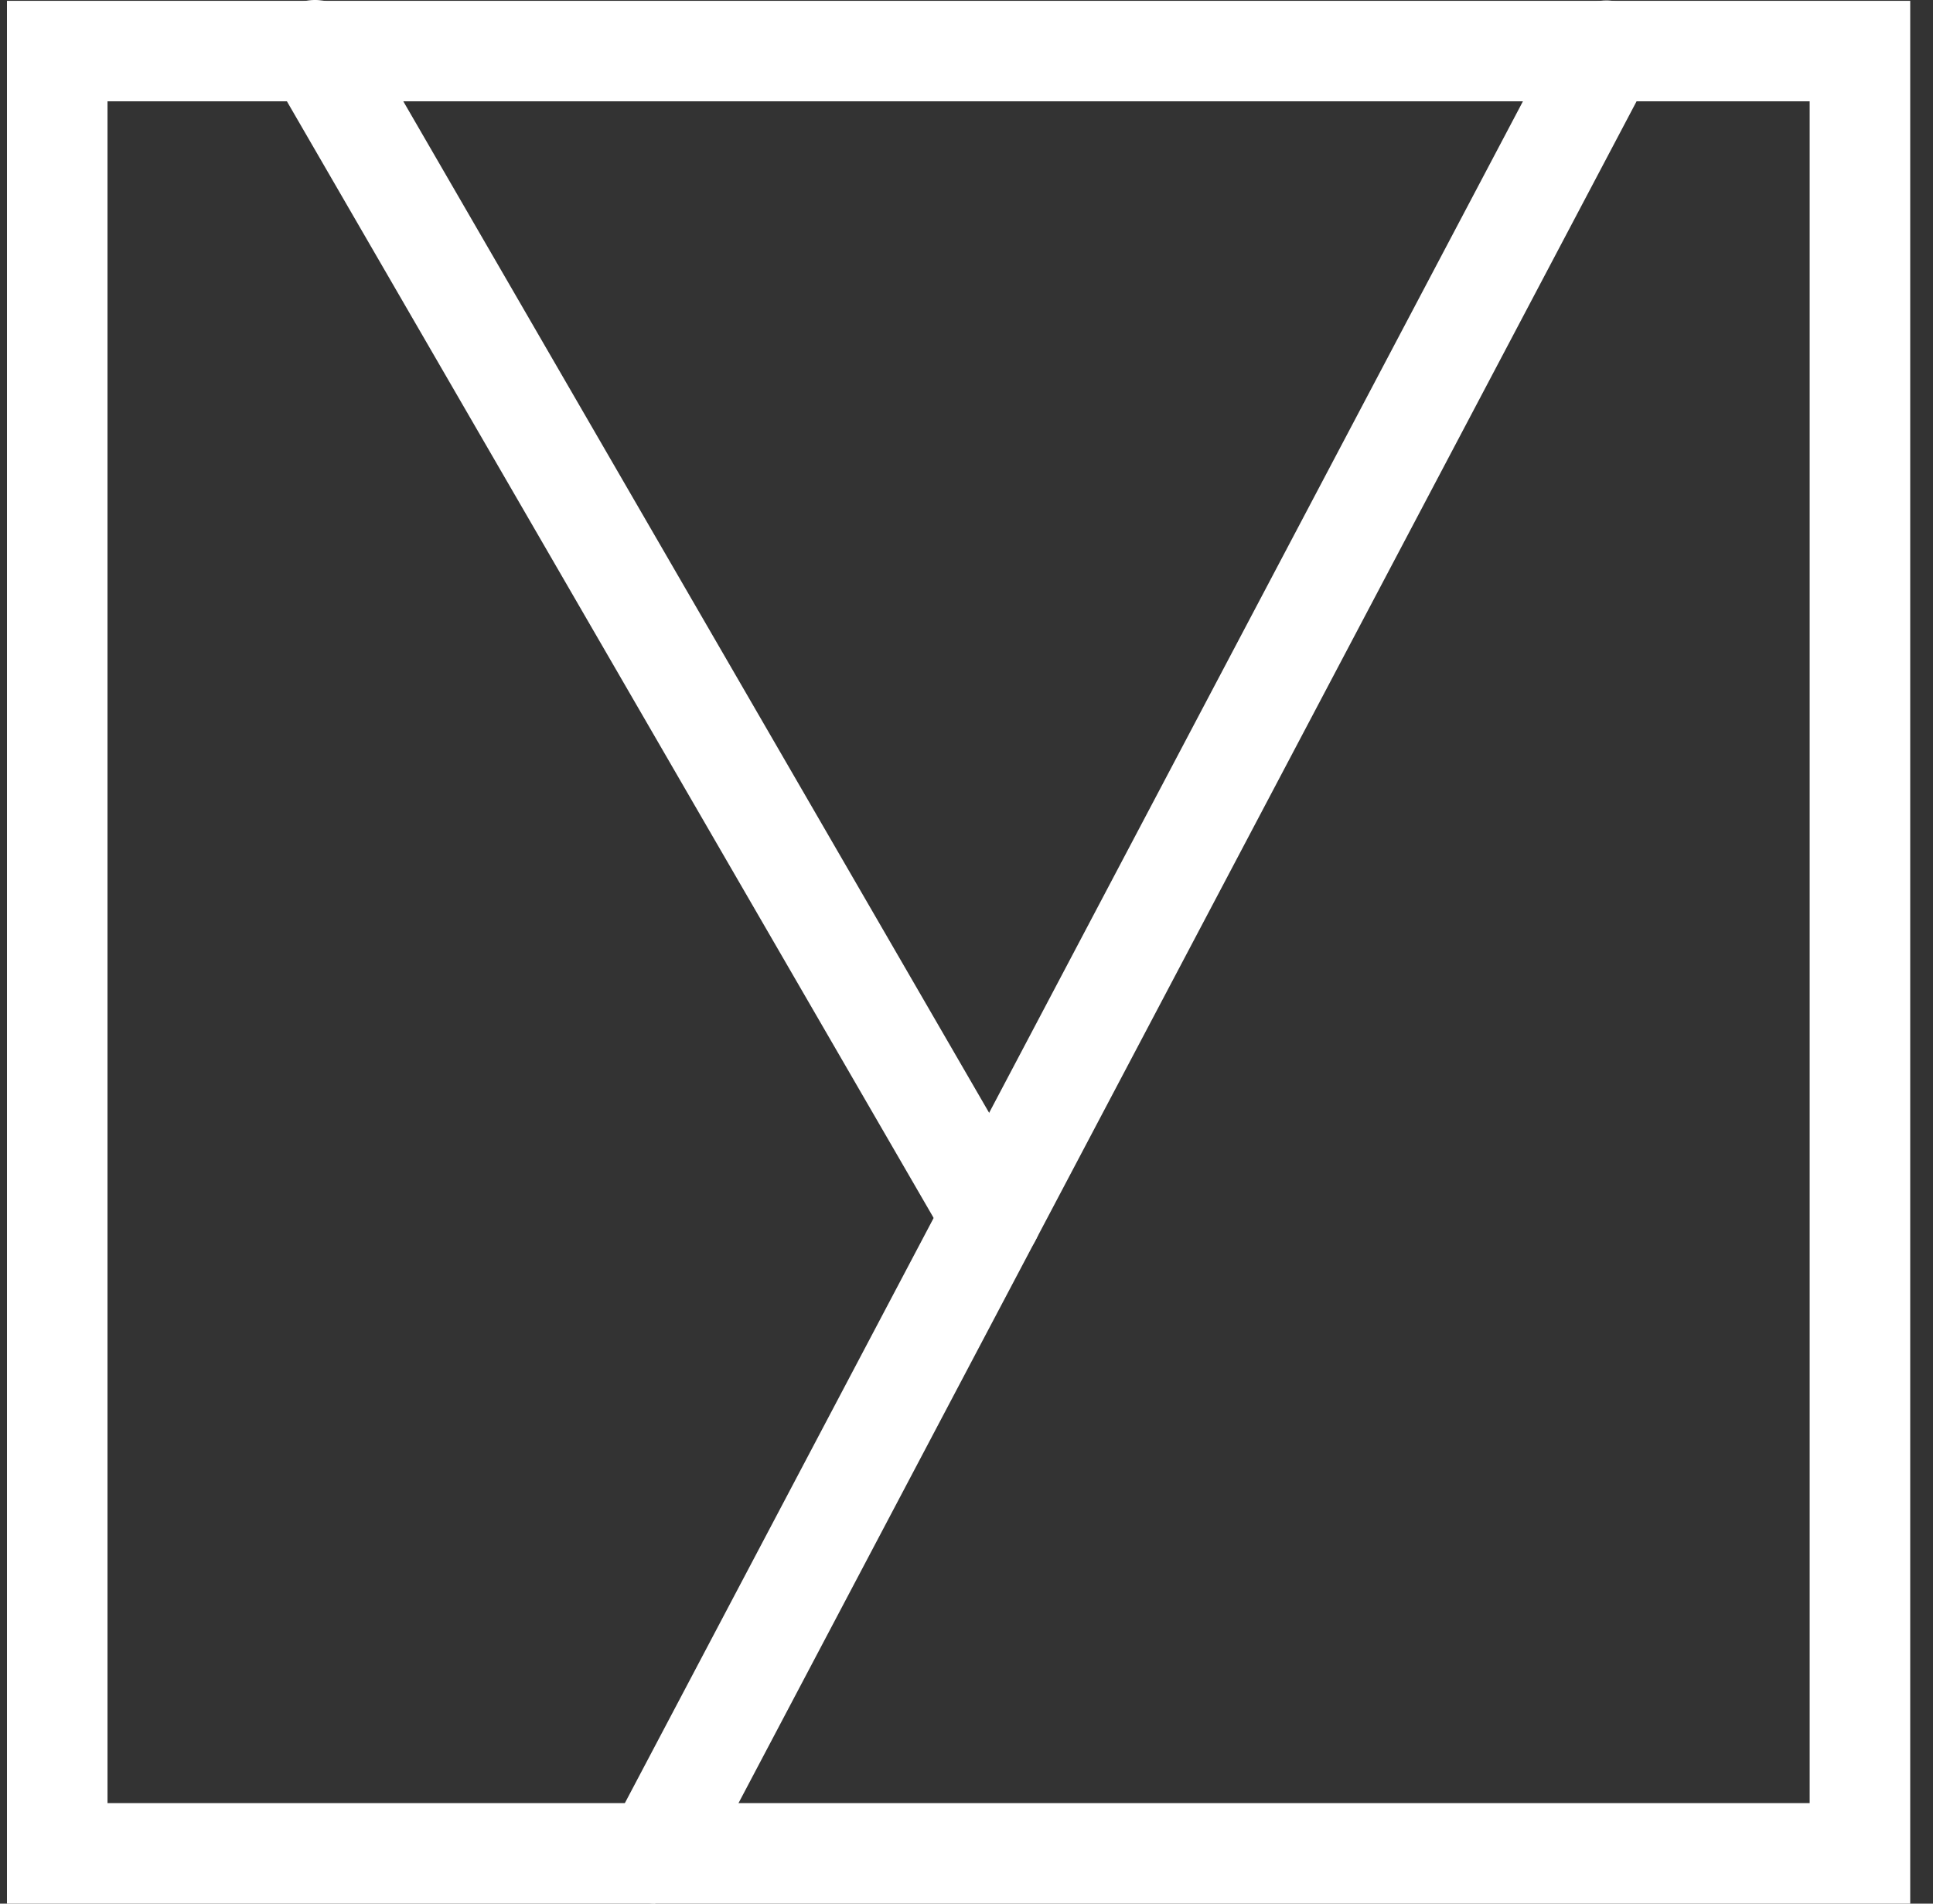 <?xml version="1.0" encoding="UTF-8"?> <svg xmlns="http://www.w3.org/2000/svg" width="65" height="64" viewBox="0 0 65 64" fill="none"><rect x="0" y="0" width="65" height="64" fill="#333333" stroke="none"/><path d="M64.234 64H0.234V0.027H64.234V64ZM3.615 60.62H60.853V3.406H3.615V60.62Z" fill="white"></path><path d="M22.043 64C21.773 64 21.503 63.932 21.249 63.797C20.421 63.358 20.099 62.344 20.539 61.516L52.522 0.922C52.962 0.094 53.976 -0.227 54.804 0.213C55.633 0.652 55.954 1.666 55.514 2.494L23.531 63.088C23.227 63.662 22.635 63.983 22.026 63.983L22.043 64Z" fill="white"></path><path d="M33.338 42.608C32.747 42.608 32.189 42.303 31.868 41.763L9.148 2.544C8.675 1.733 8.962 0.702 9.757 0.229C10.551 -0.244 11.599 0.043 12.073 0.837L34.792 40.056C35.265 40.867 34.978 41.898 34.184 42.371C33.913 42.523 33.626 42.591 33.338 42.591V42.608Z" fill="white"></path></svg> 